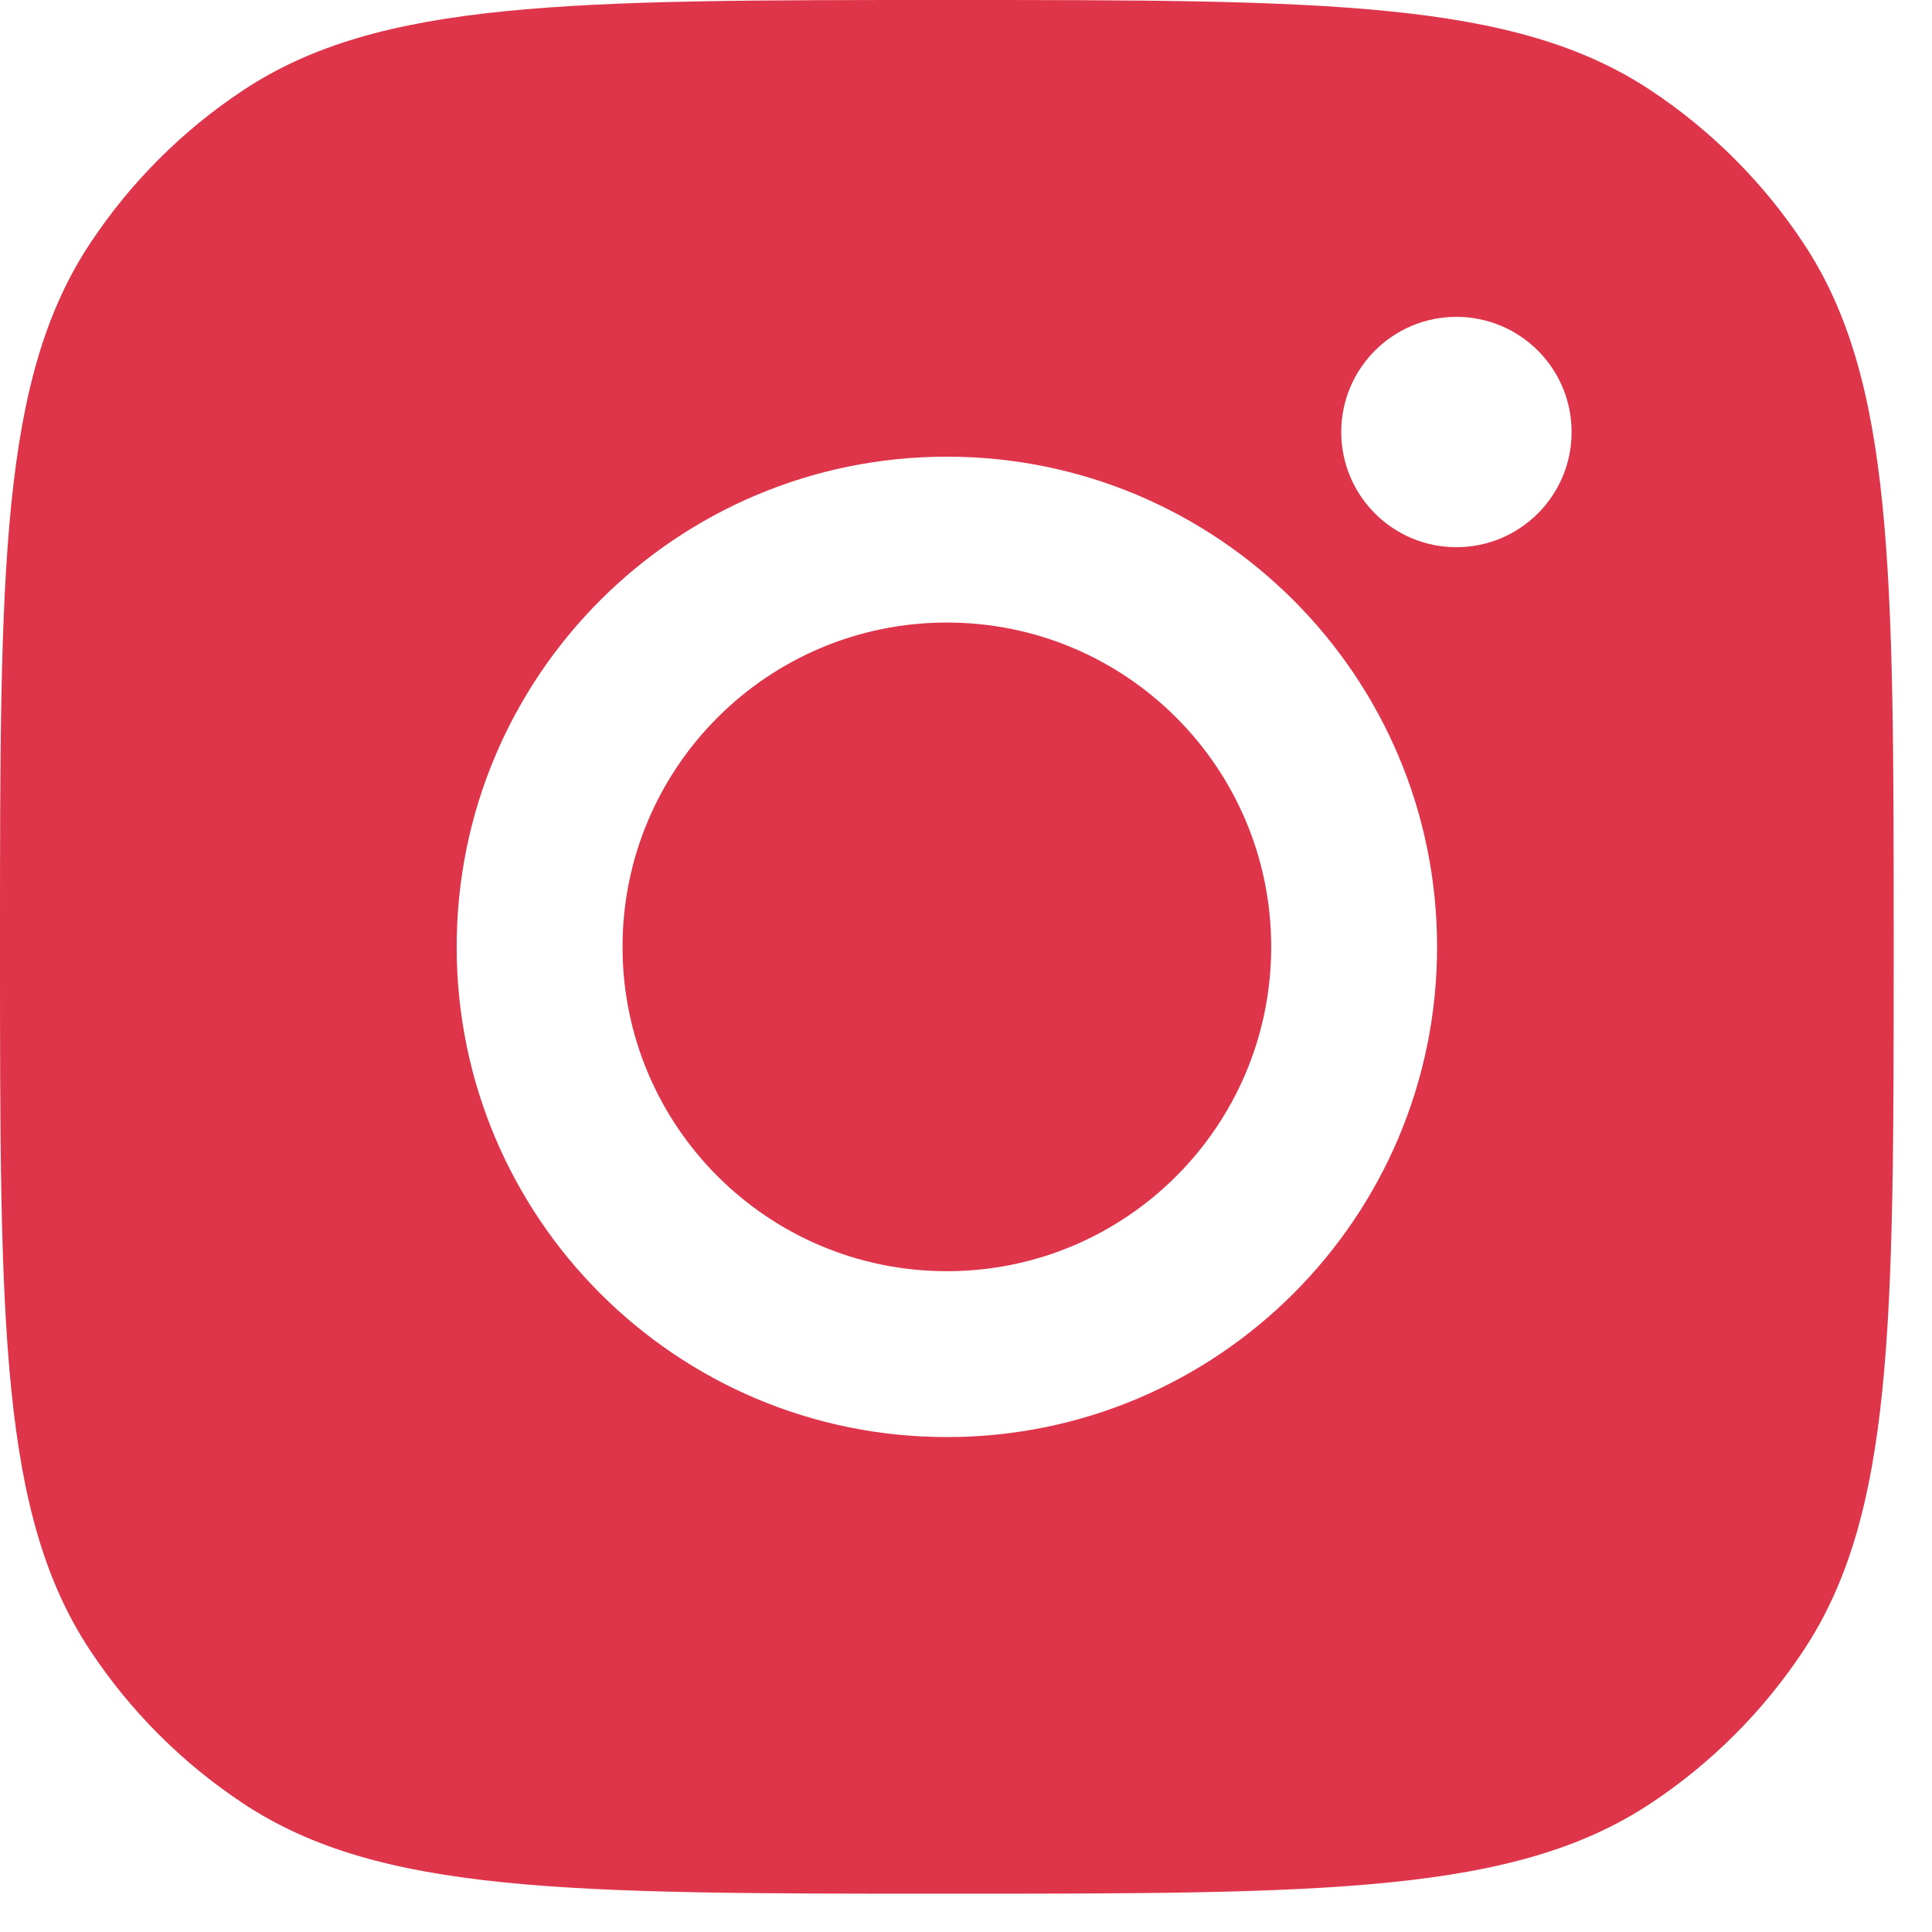 <svg width="35" height="35" viewBox="0 0 35 35" fill="none" xmlns="http://www.w3.org/2000/svg">
<path fill-rule="evenodd" clip-rule="evenodd" d="M0 17.153C0 10.301 0 6.875 1.633 4.408C2.362 3.306 3.306 2.362 4.408 1.633C6.875 0 10.301 0 17.153 0C24.005 0 27.431 0 29.899 1.633C31.001 2.362 31.944 3.306 32.673 4.408C34.306 6.875 34.306 10.301 34.306 17.153V17.153V17.153C34.306 24.005 34.306 27.431 32.673 29.899C31.944 31.001 31.001 31.944 29.899 32.673C27.431 34.306 24.005 34.306 17.153 34.306H17.153H17.153C10.301 34.306 6.875 34.306 4.408 32.673C3.306 31.944 2.362 31.001 1.633 29.899C0 27.431 0 24.005 0 17.153ZM26.034 17.154C26.034 22.058 22.058 26.034 17.154 26.034C12.249 26.034 8.273 22.058 8.273 17.154C8.273 12.249 12.249 8.273 17.154 8.273C22.058 8.273 26.034 12.249 26.034 17.154ZM17.154 23.029C20.399 23.029 23.029 20.399 23.029 17.154C23.029 13.908 20.399 11.278 17.154 11.278C13.908 11.278 11.278 13.908 11.278 17.154C11.278 20.399 13.908 23.029 17.154 23.029ZM26.384 9.913C27.537 9.913 28.471 8.979 28.471 7.827C28.471 6.674 27.537 5.74 26.384 5.74C25.232 5.74 24.298 6.674 24.298 7.827C24.298 8.979 25.232 9.913 26.384 9.913Z" fill="#DE354A"/>
</svg>
